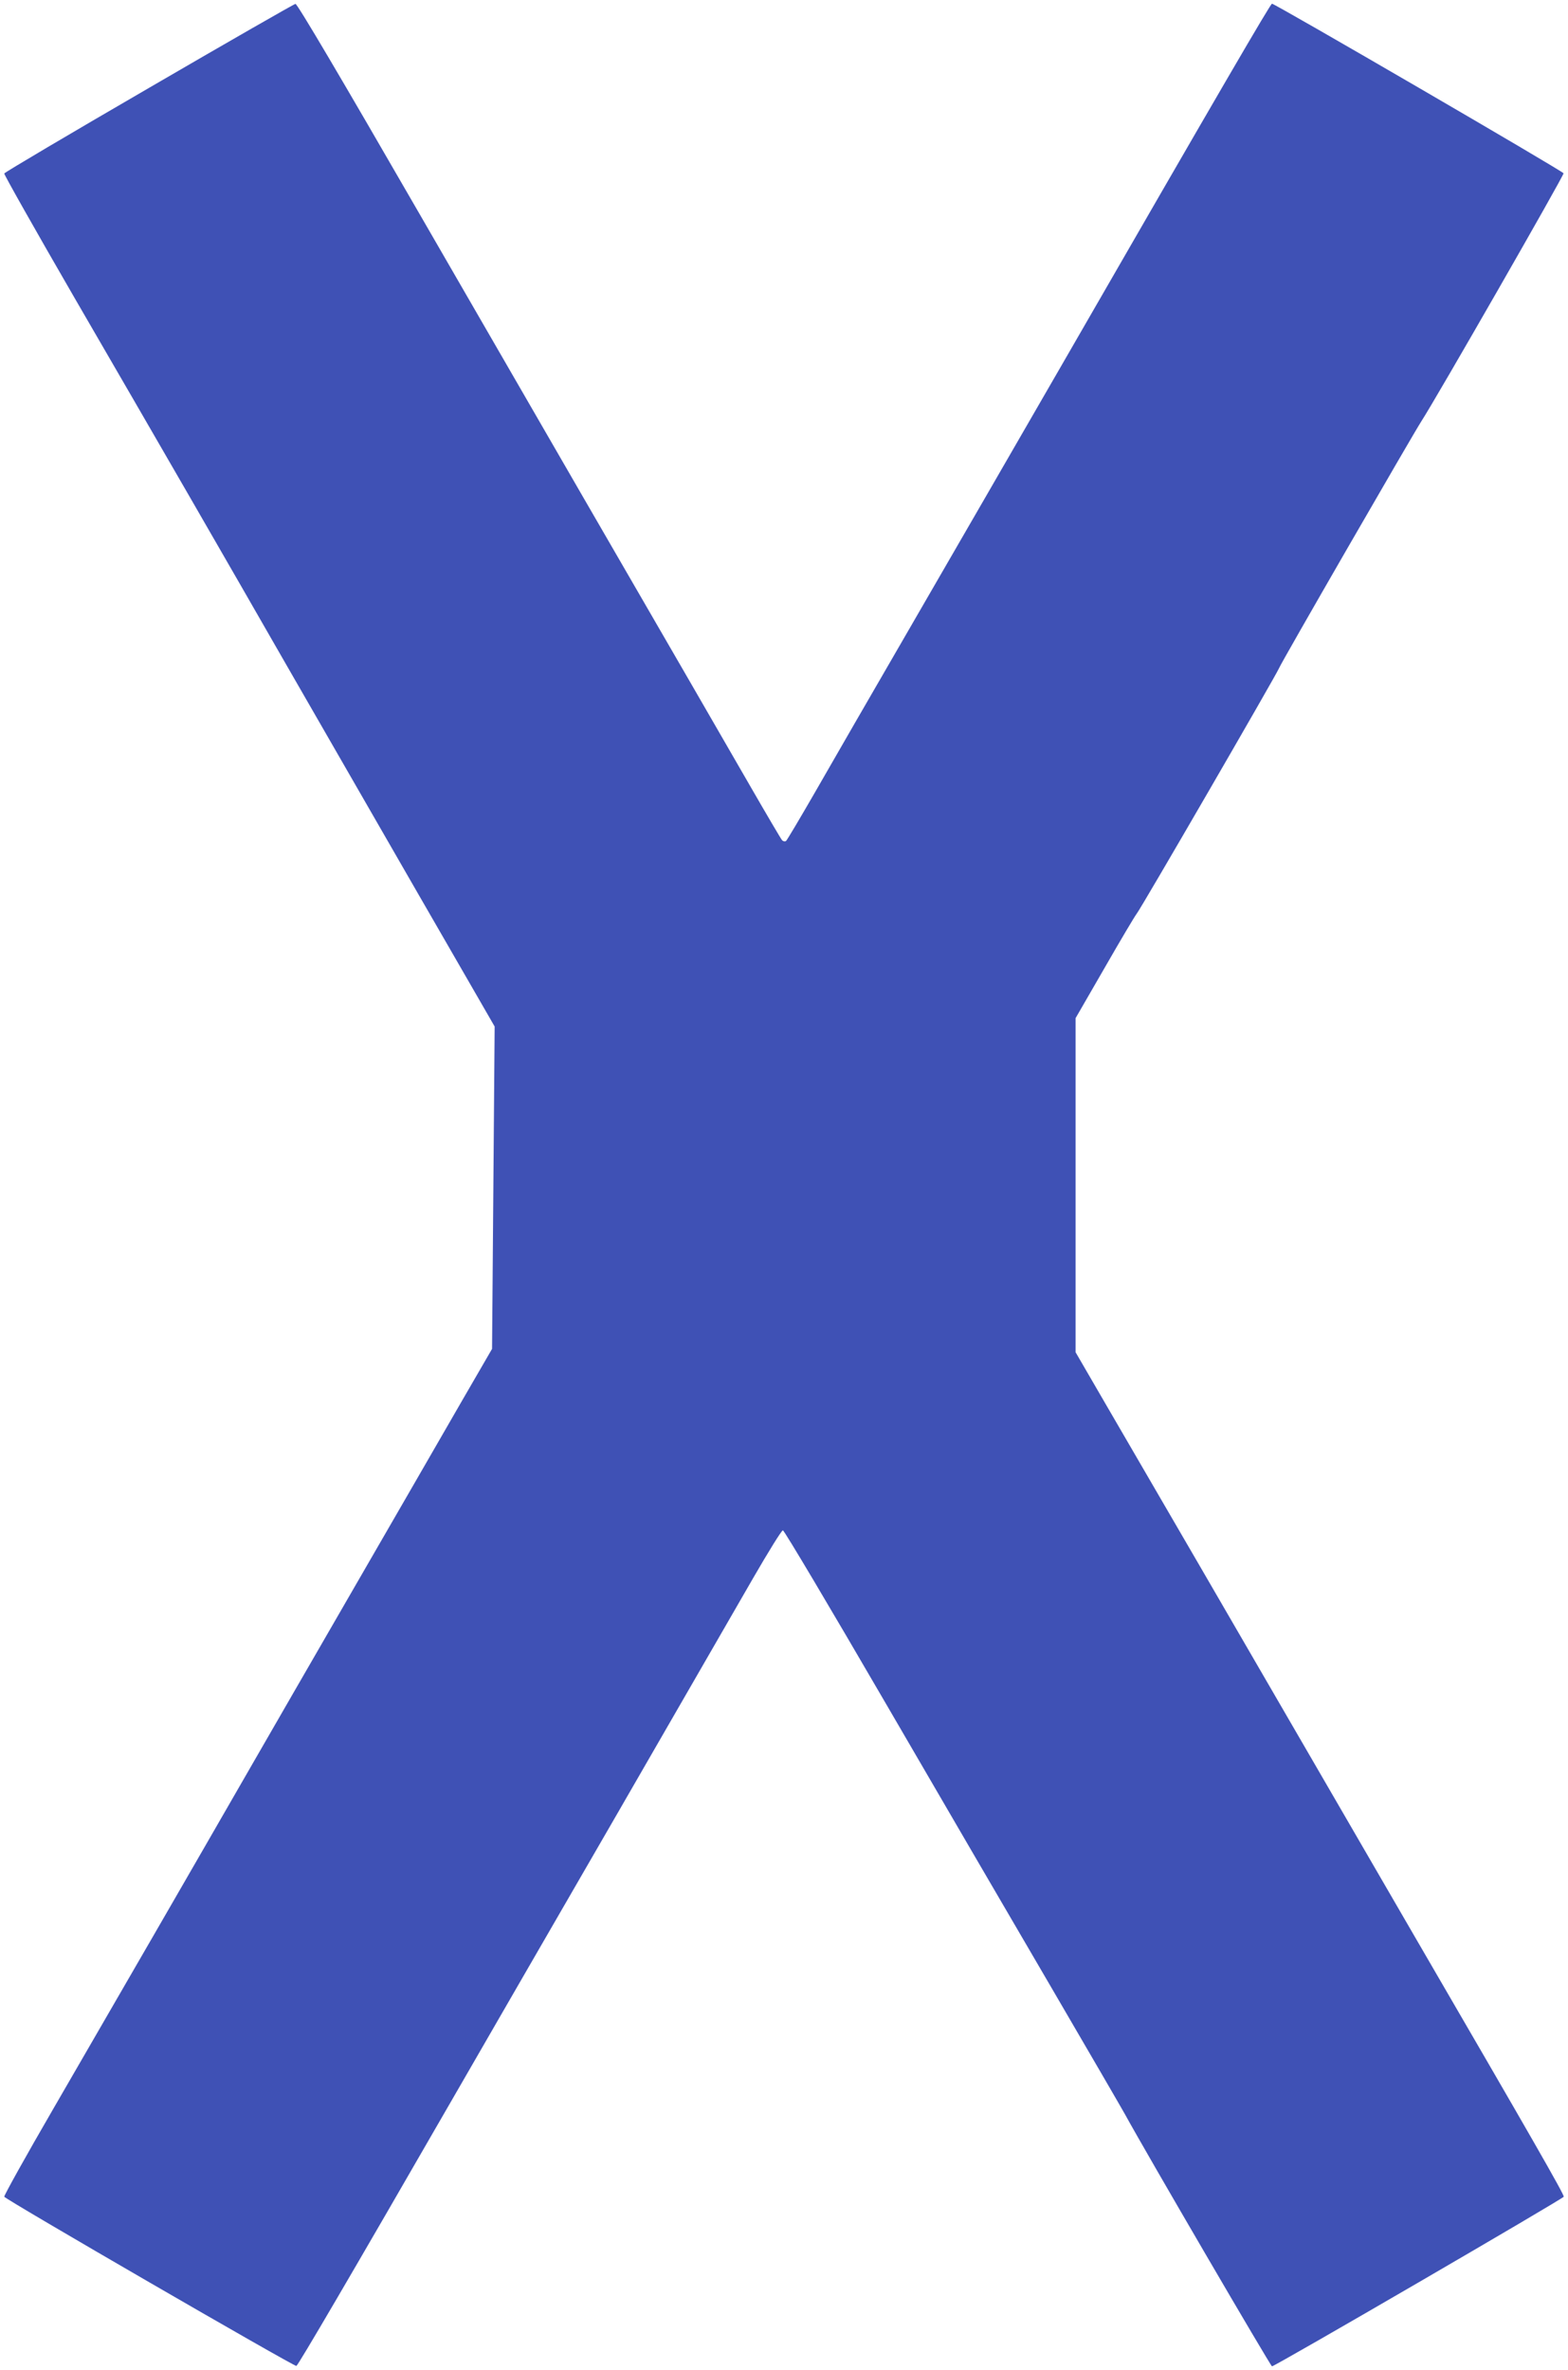 <?xml version="1.0" standalone="no"?>
<!DOCTYPE svg PUBLIC "-//W3C//DTD SVG 20010904//EN"
 "http://www.w3.org/TR/2001/REC-SVG-20010904/DTD/svg10.dtd">
<svg version="1.0" xmlns="http://www.w3.org/2000/svg"
 width="847pt" height="1280pt" viewBox="0 0 847 1280"
 preserveAspectRatio="xMidYMid meet">
<g transform="translate(0,1280) scale(0.1,-0.1)"
fill="#3f51b5" stroke="none">
<path d="M806 12326 c-429 -249 -781 -457 -783 -463 -2 -5 168 -306 378 -669
459 -791 814 -1406 1154 -1999 139 -242 447 -777 685 -1190 l432 -749 -7 -871
-7 -870 -168 -290 c-92 -159 -342 -594 -557 -965 -214 -371 -486 -841 -603
-1045 -280 -487 -709 -1229 -1042 -1804 -148 -255 -267 -469 -265 -475 6 -15
1566 -918 1578 -914 9 3 297 494 841 1438 154 267 550 953 881 1525 330 572
666 1155 747 1295 81 140 152 255 159 255 7 0 254 -416 550 -925 296 -509 701
-1204 900 -1544 199 -341 378 -649 398 -685 115 -210 787 -1361 794 -1361 16
0 1571 904 1576 916 4 10 -180 330 -787 1374 -136 234 -371 639 -522 900 -372
642 -958 1651 -1162 2001 l-166 286 0 902 0 902 157 272 c86 150 164 281 173
292 21 24 756 1293 769 1326 9 26 725 1266 769 1334 77 118 772 1330 768 1339
-4 12 -1559 916 -1575 916 -8 0 -267 -444 -1155 -1985 -216 -374 -568 -984
-783 -1355 -215 -371 -455 -787 -534 -925 -79 -137 -148 -253 -153 -257 -6 -4
-16 -2 -22 5 -6 7 -82 136 -169 287 -87 151 -494 856 -905 1565 -410 710 -808
1398 -884 1530 -419 726 -660 1135 -670 1134 -6 0 -362 -204 -790 -453z"/>
</g>
</svg>
